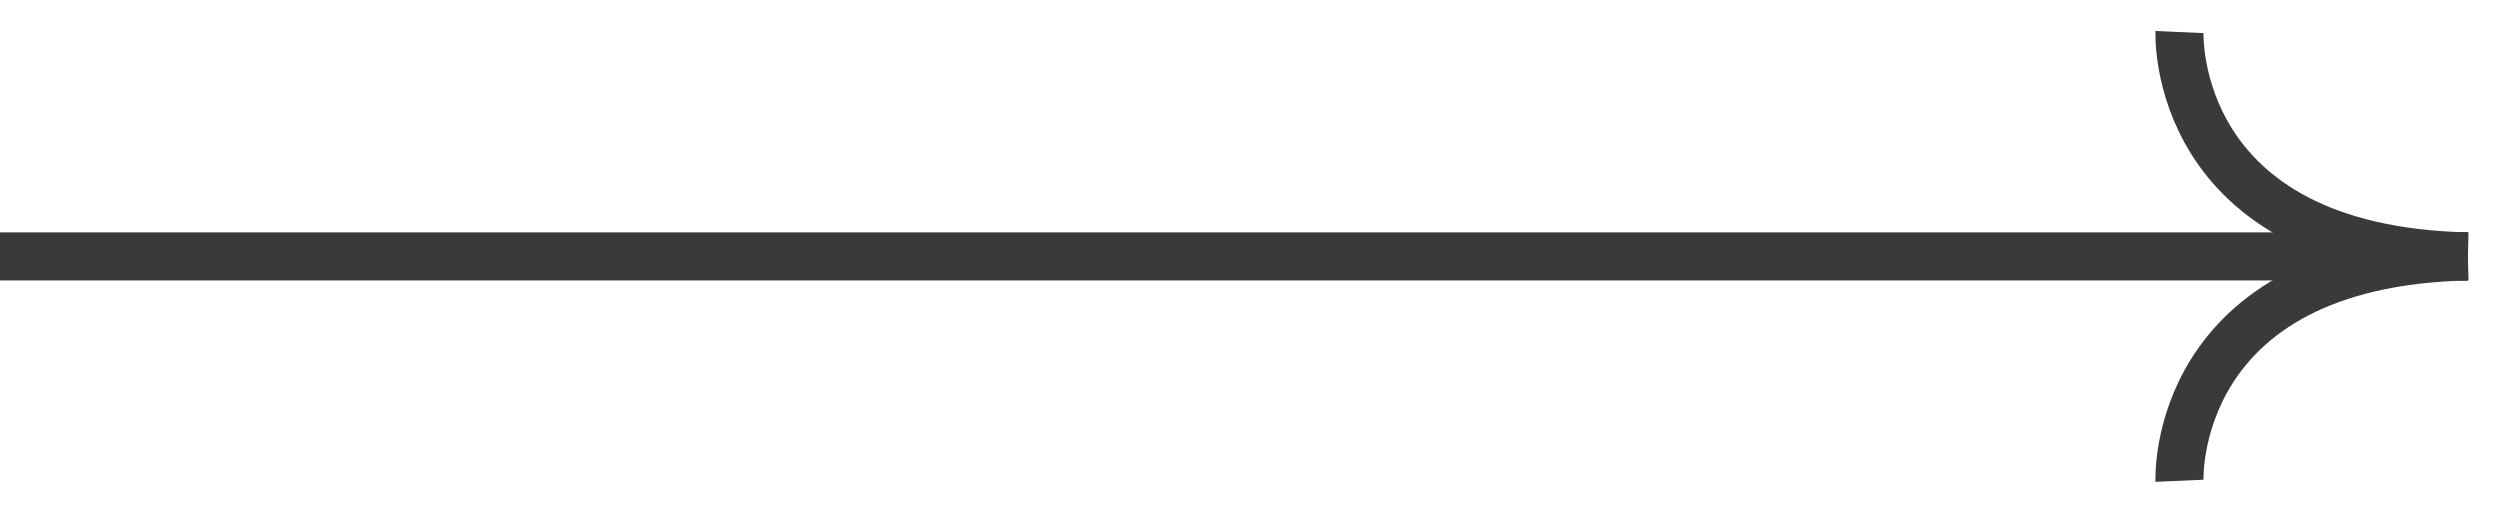 <svg width="78" height="16" viewBox="0 0 78 16" fill="none" xmlns="http://www.w3.org/2000/svg">
<path d="M0 8H77" stroke="#3A3A3A" stroke-width="1.5"/>
<path d="M68 15C68 15 67.7 8.2 77 8" stroke="#3A3A3A" stroke-width="1.5"/>
<path d="M68 1C68 1 67.7 7.8 77 8" stroke="#3A3A3A" stroke-width="1.5"/>
</svg>
